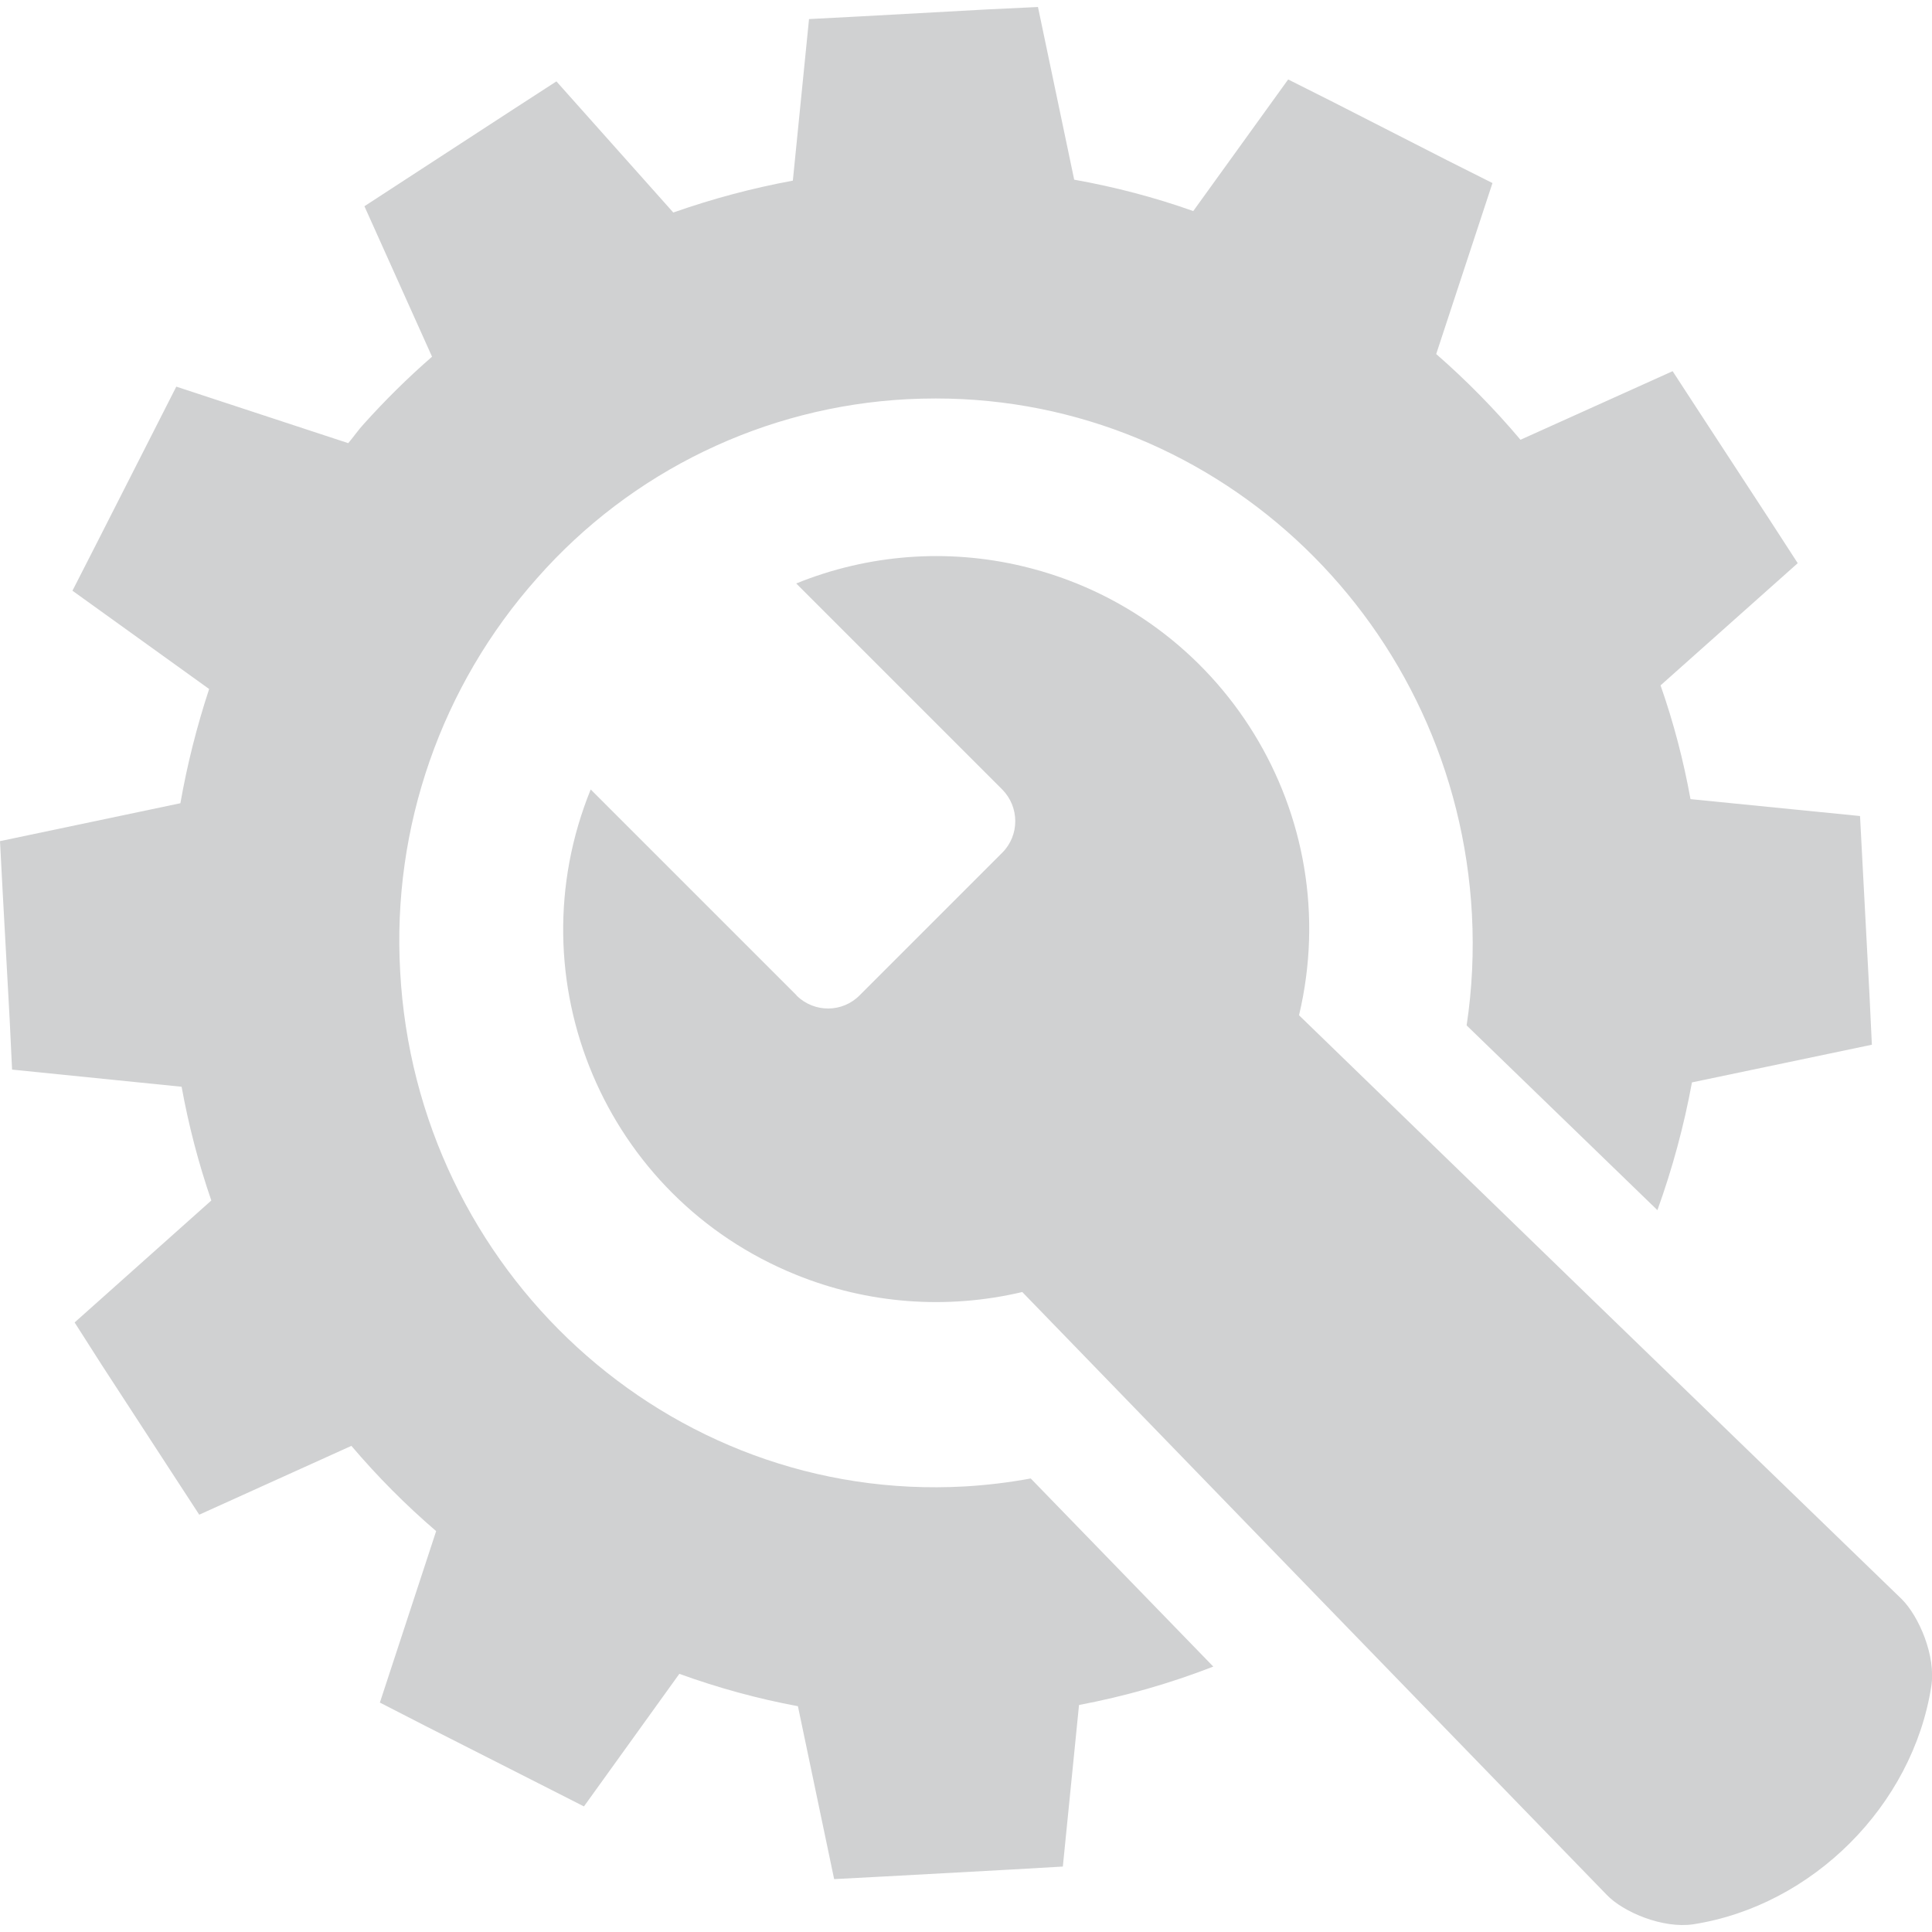 <?xml version="1.0" encoding="UTF-8"?>
<svg xmlns="http://www.w3.org/2000/svg" version="1.2" viewBox="0 0 800 800" width="800" height="800">
  <title>spacjalizacje-ai</title>
  <style>
		.s0 { fill: #d0d1d2 } 
	</style>
  <g id="Warstwa 1">
    <g id="&lt;Group&gt;">
      <g id="Group 687">
        <g id="Group 685">
          <path id="Path 128" class="s0" d="m426.8 612.2q-13.5 2.5-27.3 3.3c-122.9 6.9-227.2-89.5-233.8-213.3-3.4-59.6 17-118.2 56.7-162.8 39-44.3 94.2-71 153.2-74.1 4-0.2 7.9-0.3 11.9-0.3 118.1 0 215.6 93.9 222 213.7 0.8 15.3 0.1 30.7-2.2 45.9l79 76.5c6.2-17.2 11-34.9 14.3-52.9l74.5-15.6-1-20.9-2.8-52.8-1.1-21-70.2-7c-2.9-16-7-31.7-12.4-47.1l56.8-50.6-11.4-17.6-29-44.4-11.4-17.5-63 28.4c-10.7-12.7-22.4-24.6-34.9-35.5l23.3-70.8-18.7-9.4-47.2-24.1-18.7-9.4-39.3 54.5c-16-5.7-32.5-10-49.3-13l-15-71.5-21 1-52.8 2.9-21 1.1-6.7 66.9c-16.8 3.1-33.3 7.5-49.5 13.2l-48.4-54.3-17.6 11.4-44.4 28.9-17.5 11.4 28 62.3c-10 8.7-19.4 18-28.3 27.9-2.3 2.5-4.2 5.3-6.4 7.9l-71.2-23.4-9.5 18.7-24 47.2-9.5 18.6 56.6 40.7c-5.1 15.5-9.1 31.3-11.9 47.3l-74.7 15.7 1.1 20.9 2.9 52.9 1 20.8 70.2 7.1c2.9 16 7 31.7 12.3 47.1l-56.6 50.5 11.3 17.7 28.9 44.4 11.4 17.5 63-28.5c10.8 12.7 22.5 24.5 35.1 35.3l-23.3 71 18.7 9.6 47.1 23.9 18.7 9.5 39.5-54.9c16 5.8 32.4 10.3 49.1 13.4l15 71.6 20.9-1.1 53-2.9 20.8-1.2 6.7-66.9c19-3.6 37.6-8.9 55.6-15.9z"></path>
        </g>
        <g id="Group 686">
          <path id="Path 129" class="s0" d="m799.7 698.3c2-12.6-5.1-29-12.2-36.1q-124.9-120.8-249.6-241.8c19.7-82.9-31.4-166.1-114.3-185.9-31.3-7.5-64.1-5-93.9 7.1l85.3 85.3c7.2 7.3 7.2 19 0 26.2l-59 59c-7.2 7.3-18.8 7.3-26.1 0.2q0-0.1-0.1-0.2l-85.2-85.2c-32.1 78.9 5.9 168.9 84.9 200.9 29.7 12.1 62.5 14.6 93.8 7.2q120.9 124.8 241.9 249.5c6.9 7.3 23.4 14.2 36 12.3 49.3-7.7 90.8-49.2 98.5-98.5z"></path>
        </g>
      </g>
    </g>
  </g>
</svg>
